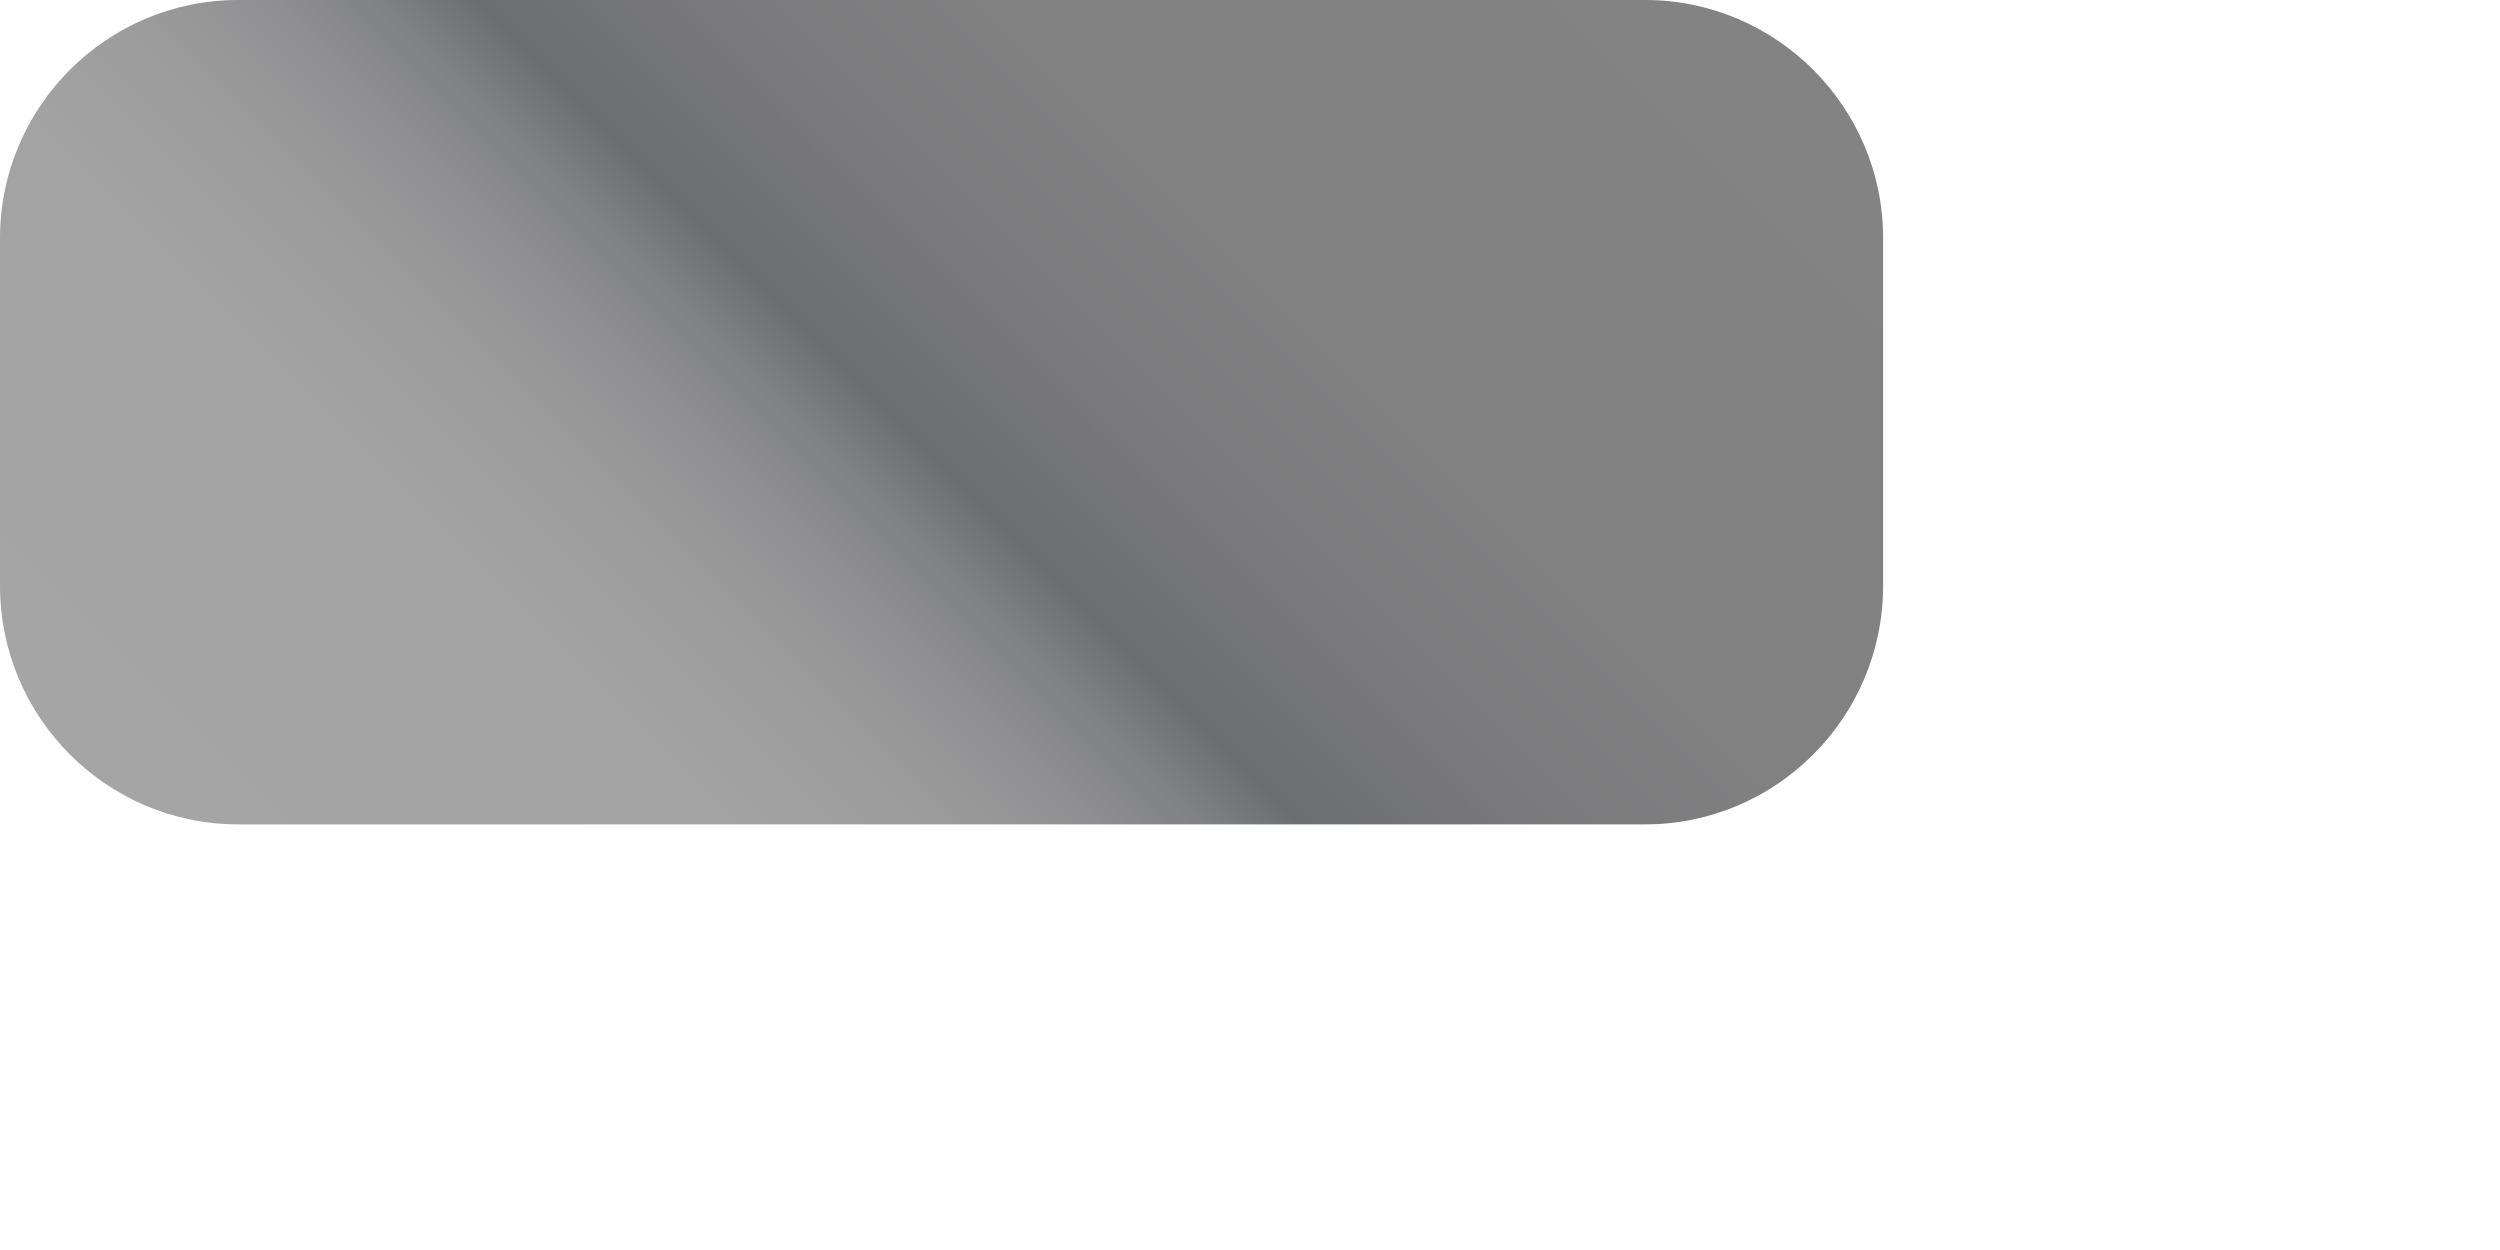 <?xml version="1.0" encoding="utf-8"?>
<svg xmlns="http://www.w3.org/2000/svg" fill="none" height="100%" overflow="visible" preserveAspectRatio="none" style="display: block;" viewBox="0 0 4 2" width="100%">
<path d="M2.632 0H0.381C0.171 0 0 0.171 0 0.381V0.937C0 1.148 0.171 1.319 0.381 1.319H2.632C2.842 1.319 3.013 1.148 3.013 0.937V0.381C3.013 0.171 2.842 0 2.632 0Z" fill="url(#paint0_linear_0_1096)" id="Vector"/>
<defs>
<linearGradient gradientUnits="userSpaceOnUse" id="paint0_linear_0_1096" x1="0.535" x2="2.478" y1="1.631" y2="-0.312">
<stop stop-color="#A5A5A5"/>
<stop offset="0.242" stop-color="#A3A3A3"/>
<stop offset="0.329" stop-color="#9C9C9D"/>
<stop offset="0.391" stop-color="#909092"/>
<stop offset="0.441" stop-color="#7F8083"/>
<stop offset="0.48" stop-color="#6C6D71"/>
<stop offset="0.491" stop-color="#6E6F72"/>
<stop offset="0.575" stop-color="#7A7A7C"/>
<stop offset="0.691" stop-color="#818182"/>
<stop offset="1" stop-color="#838384"/>
</linearGradient>
</defs>
</svg>